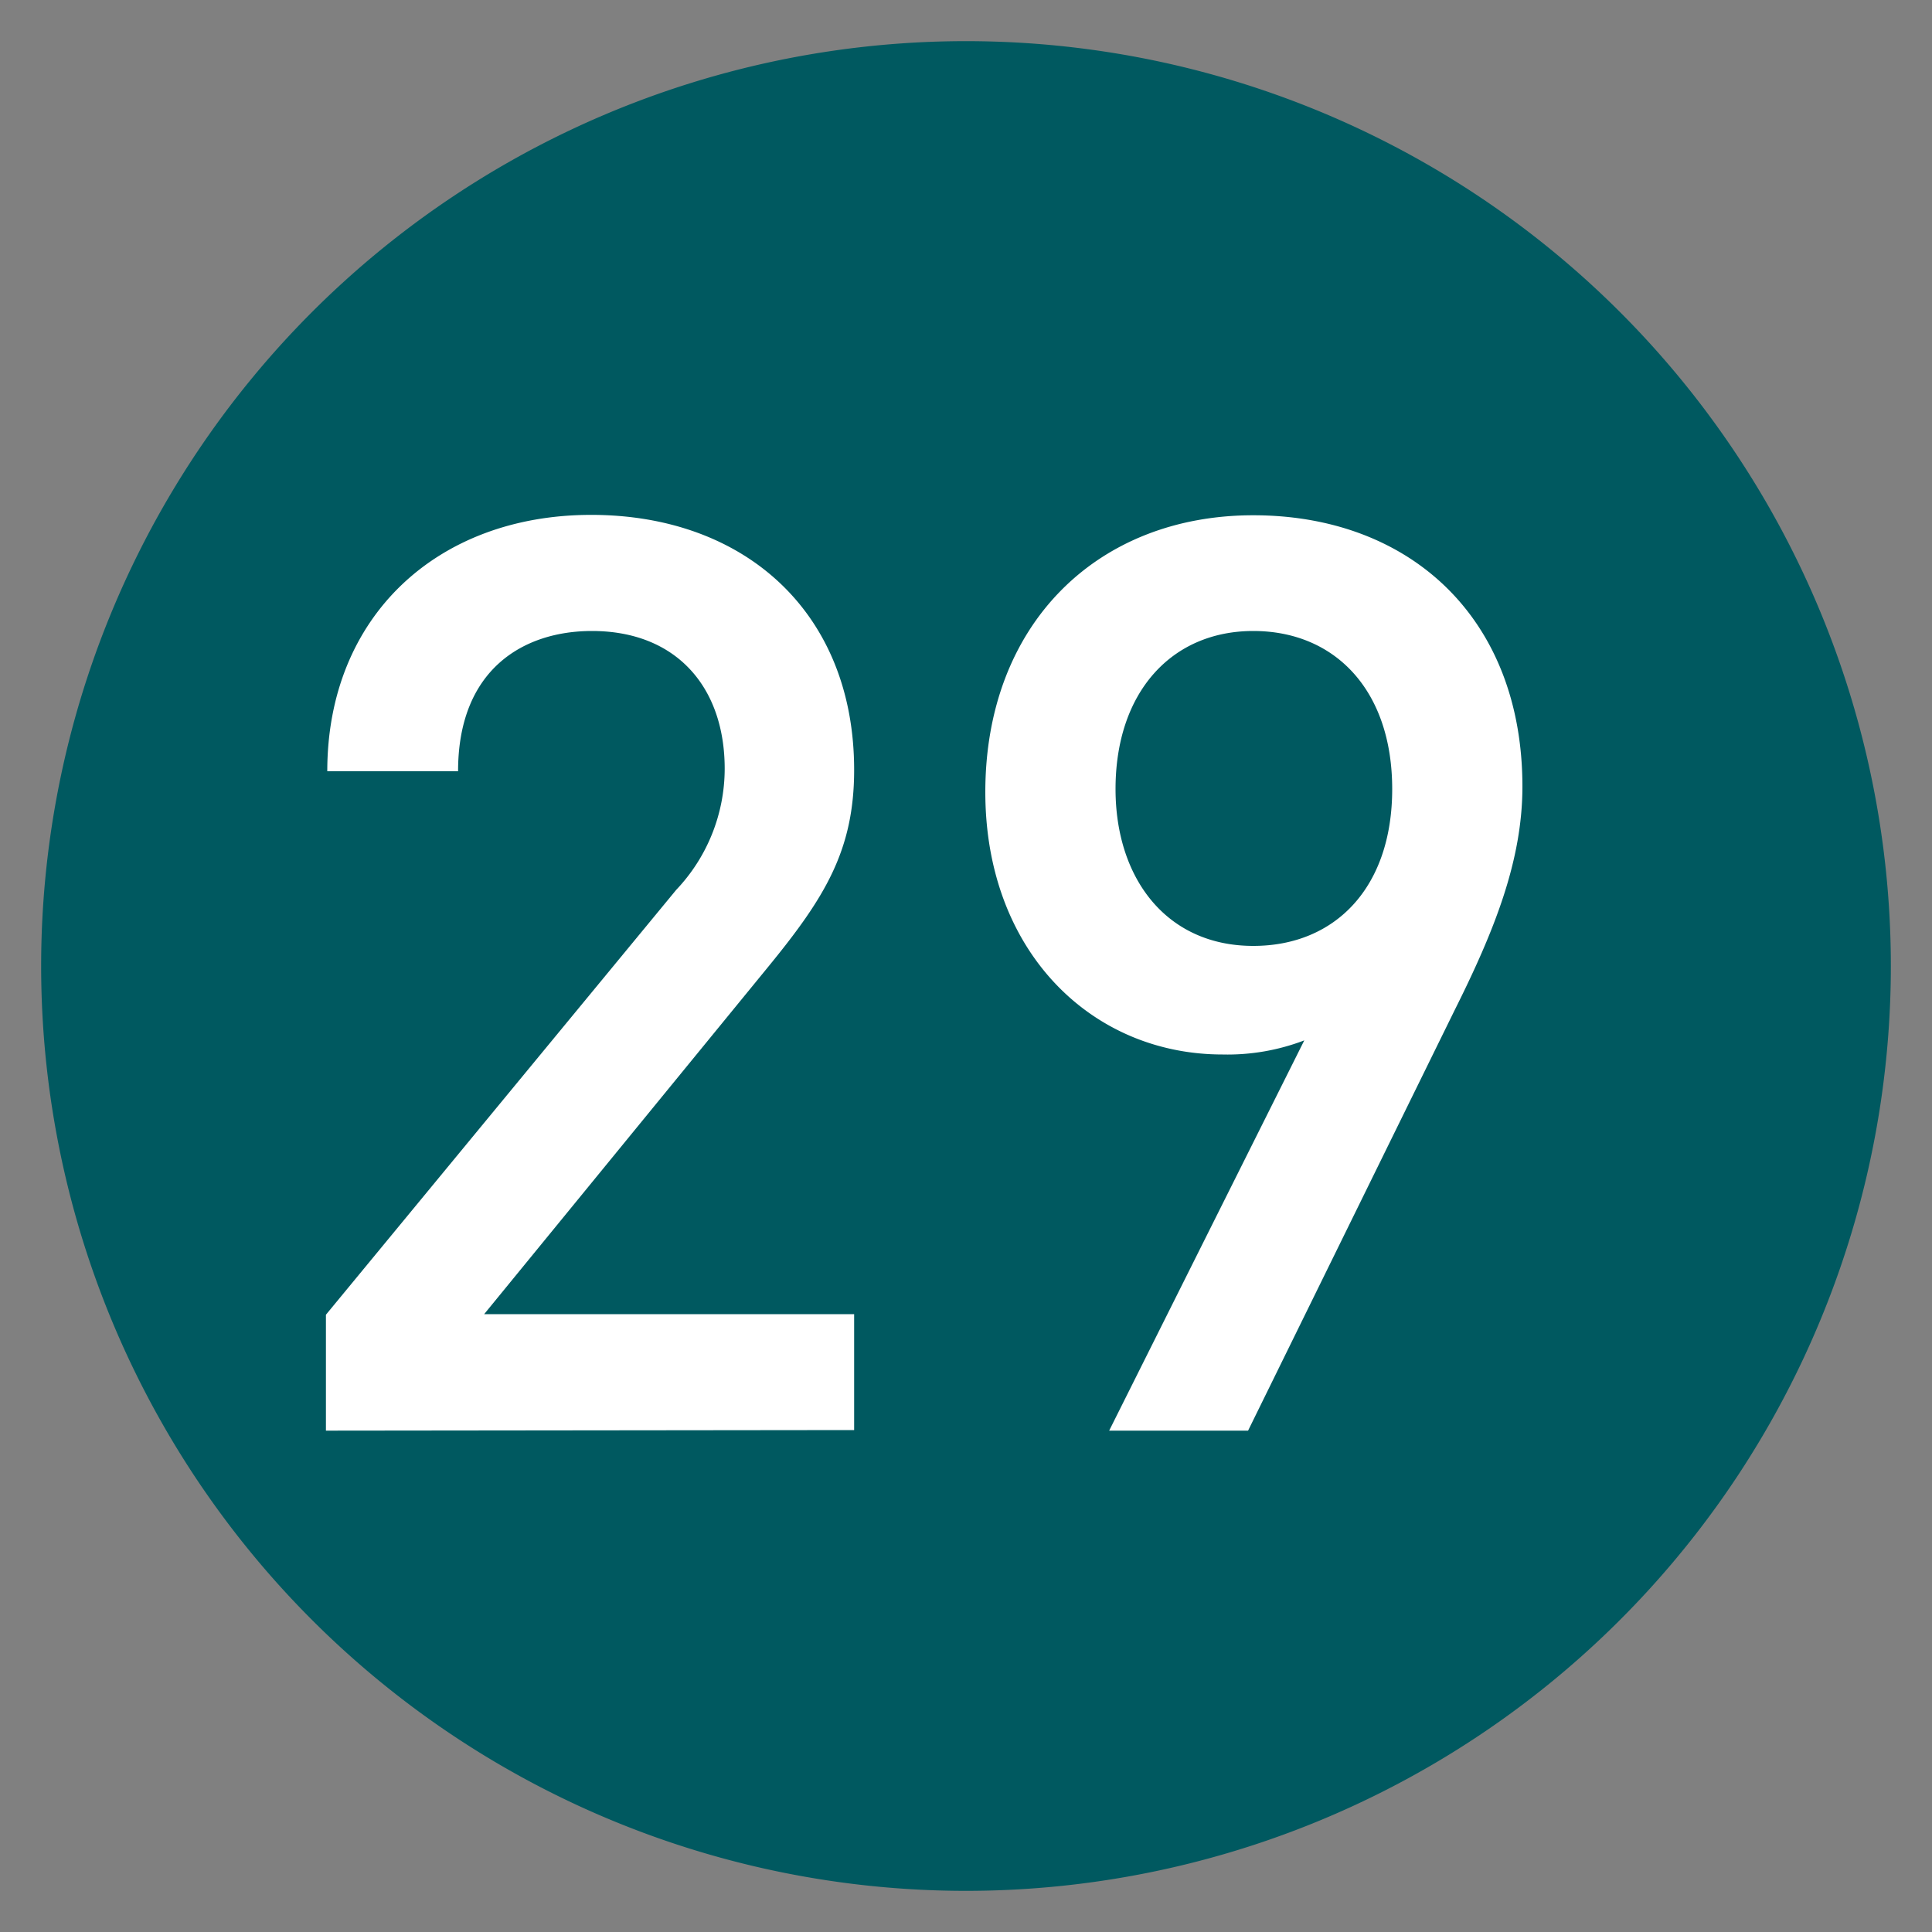 <svg xmlns="http://www.w3.org/2000/svg" viewBox="0 0 100 100"><rect x="0" y="0" width="100" height="100" fill="#808080" stroke="none"/><path d="M97.87,50A47.87,47.87,0,1,1,50,2.13,47.87,47.87,0,0,1,97.87,50" fill="#005960"></path><path d="M16.87,74.05v-6L35,46.06a9.12,9.12,0,0,0,2.51-6.27c0-4.23-2.51-7.13-6.87-7.13-3.56,0-6.93,2-6.93,7.26H16.94c0-8,5.68-13.27,13.66-13.27s13.61,5.08,13.61,13.2c0,4.16-1.52,6.61-4.43,10.17l-14.72,18H44.21v6Z" fill="#fff"></path><path d="M75.3,52.27,64.6,74.05H57.41l10.1-20.2a11.14,11.14,0,0,1-4.23.73C56.48,54.58,51,49.23,51,41c0-8.65,5.75-14.33,13.87-14.33S78.8,32,78.8,40.71C78.8,44.54,77.35,48.17,75.3,52.27ZM64.87,32.66c-4.23,0-7.13,3.17-7.13,8.18,0,4.63,2.64,8.12,7.13,8.12,4.22,0,7.19-3,7.19-8.12S69.09,32.66,64.87,32.66Z" fill="#fff"></path></svg>